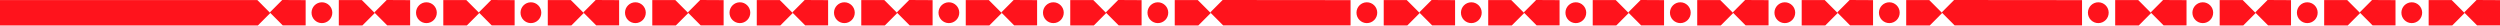 <svg width="1920" height="20" viewBox="0 0 1920 20" fill="none" xmlns="http://www.w3.org/2000/svg">
<g clip-path="url(#clip0_1723_13191)">
<path d="M198.044 19.561L207.573 10.009L197.639 0.051H0V19.561H198.044Z" fill="#FF131C"/>
<path d="M216.741 0L207.207 9.552L217.146 19.516H234.741V0.096L216.741 0Z" fill="#FF131C"/>
<path d="M278.299 19.561L287.827 10.009L277.894 0.051H260.203V19.561H278.299Z" fill="#FF131C"/>
<path d="M296.995 0L287.461 9.552L297.4 19.516H314.989V0.096L296.995 0Z" fill="#FF131C"/>
<path d="M247.235 17.752C251.64 17.752 255.212 14.171 255.212 9.755C255.212 5.338 251.64 1.758 247.235 1.758C242.829 1.758 239.258 5.338 239.258 9.755C239.258 14.171 242.829 17.752 247.235 17.752Z" fill="#FF131C"/>
<path d="M358.549 19.561L368.077 10.009L358.138 0.051H340.453V19.561H358.549Z" fill="#FF131C"/>
<path d="M377.239 0L367.711 9.552L377.644 19.516H395.239V0.096L377.239 0Z" fill="#FF131C"/>
<path d="M327.485 17.752C331.89 17.752 335.462 14.171 335.462 9.755C335.462 5.338 331.89 1.758 327.485 1.758C323.079 1.758 319.508 5.338 319.508 9.755C319.508 14.171 323.079 17.752 327.485 17.752Z" fill="#FF131C"/>
<path d="M438.791 19.561L448.325 10.009L438.386 0.051H420.695V19.561H438.791Z" fill="#FF131C"/>
<path d="M457.489 0L447.961 9.552L457.894 19.516H475.489V0.096L457.489 0Z" fill="#FF131C"/>
<path d="M407.735 17.752C412.14 17.752 415.712 14.171 415.712 9.755C415.712 5.338 412.14 1.758 407.735 1.758C403.329 1.758 399.758 5.338 399.758 9.755C399.758 14.171 403.329 17.752 407.735 17.752Z" fill="#FF131C"/>
<path d="M519.049 19.561L528.577 10.009L518.644 0.051H500.953V19.561H519.049Z" fill="#FF131C"/>
<path d="M537.747 0L528.219 9.552L538.152 19.516H555.747V0.096L537.747 0Z" fill="#FF131C"/>
<path d="M487.985 17.752C492.39 17.752 495.962 14.171 495.962 9.755C495.962 5.338 492.39 1.758 487.985 1.758C483.579 1.758 480.008 5.338 480.008 9.755C480.008 14.171 483.579 17.752 487.985 17.752Z" fill="#FF131C"/>
<path d="M599.299 19.561L608.827 10.009L598.894 0.051H581.203V19.561H599.299Z" fill="#FF131C"/>
<path d="M617.995 0L608.461 9.552L618.4 19.516H635.989V0.096L617.995 0Z" fill="#FF131C"/>
<path d="M568.235 17.752C572.64 17.752 576.212 14.171 576.212 9.755C576.212 5.338 572.64 1.758 568.235 1.758C563.829 1.758 560.258 5.338 560.258 9.755C560.258 14.171 563.829 17.752 568.235 17.752Z" fill="#FF131C"/>
<path d="M679.549 19.561L689.077 10.009L679.138 0.051H661.453V19.561H679.549Z" fill="#FF131C"/>
<path d="M698.239 0L688.711 9.552L698.644 19.516H716.239V0.096L698.239 0Z" fill="#FF131C"/>
<path d="M648.485 17.752C652.89 17.752 656.462 14.171 656.462 9.755C656.462 5.338 652.89 1.758 648.485 1.758C644.079 1.758 640.508 5.338 640.508 9.755C640.508 14.171 644.079 17.752 648.485 17.752Z" fill="#FF131C"/>
<path d="M759.799 19.561L769.333 10.009L759.394 0.051H741.703V19.561H759.799Z" fill="#FF131C"/>
<path d="M778.493 0L768.965 9.552L778.898 19.516H796.493V0.096L778.493 0Z" fill="#FF131C"/>
<path d="M728.739 17.752C733.144 17.752 736.715 14.171 736.715 9.755C736.715 5.338 733.144 1.758 728.739 1.758C724.333 1.758 720.762 5.338 720.762 9.755C720.762 14.171 724.333 17.752 728.739 17.752Z" fill="#FF131C"/>
<path d="M840.049 19.561L849.577 10.009L839.644 0.051H821.953V19.561H840.049Z" fill="#FF131C"/>
<path d="M858.747 0L849.219 9.552L859.152 19.516H876.747V0.096L858.747 0Z" fill="#FF131C"/>
<path d="M808.985 17.752C813.39 17.752 816.962 14.171 816.962 9.755C816.962 5.338 813.39 1.758 808.985 1.758C804.579 1.758 801.008 5.338 801.008 9.755C801.008 14.171 804.579 17.752 808.985 17.752Z" fill="#FF131C"/>
<path d="M920.299 19.561L929.827 10.009L919.894 0.051H902.203V19.561H920.299Z" fill="#FF131C"/>
<path d="M938.995 0L929.461 9.552L939.4 19.516H1037.24V0.096L938.995 0Z" fill="#FF131C"/>
<path d="M889.235 17.752C893.64 17.752 897.212 14.171 897.212 9.755C897.212 5.338 893.64 1.758 889.235 1.758C884.829 1.758 881.258 5.338 881.258 9.755C881.258 14.171 884.829 17.752 889.235 17.752Z" fill="#FF131C"/>
<path d="M1080.8 19.561L1090.33 10.009L1080.39 0.051H1062.7V19.561H1080.8Z" fill="#FF131C"/>
<path d="M1099.5 0L1089.97 9.552L1099.9 19.516H1117.5V0.096L1099.5 0Z" fill="#FF131C"/>
<path d="M1049.74 17.752C1054.15 17.752 1057.72 14.171 1057.72 9.755C1057.72 5.338 1054.15 1.758 1049.74 1.758C1045.34 1.758 1041.77 5.338 1041.77 9.755C1041.77 14.171 1045.34 17.752 1049.74 17.752Z" fill="#FF131C"/>
<path d="M1161.05 19.561L1170.58 10.009L1160.64 0.051H1142.95V19.561H1161.05Z" fill="#FF131C"/>
<path d="M1179.75 0L1170.22 9.552L1180.15 19.516H1197.75V0.096L1179.75 0Z" fill="#FF131C"/>
<path d="M1129.98 17.752C1134.39 17.752 1137.96 14.171 1137.96 9.755C1137.96 5.338 1134.39 1.758 1129.98 1.758C1125.58 1.758 1122.01 5.338 1122.01 9.755C1122.01 14.171 1125.58 17.752 1129.98 17.752Z" fill="#FF131C"/>
<path d="M1241.3 19.561L1250.83 10.009L1240.9 0.051H1223.21V19.561H1241.3Z" fill="#FF131C"/>
<path d="M1260 0L1250.46 9.552L1260.4 19.516H1277.99V0.096L1260 0Z" fill="#FF131C"/>
<path d="M1210.24 17.752C1214.64 17.752 1218.22 14.171 1218.22 9.755C1218.22 5.338 1214.64 1.758 1210.24 1.758C1205.83 1.758 1202.26 5.338 1202.26 9.755C1202.26 14.171 1205.83 17.752 1210.24 17.752Z" fill="#FF131C"/>
<path d="M1321.56 19.561L1331.08 10.009L1321.15 0.051H1303.46V19.561H1321.56Z" fill="#FF131C"/>
<path d="M1340.25 0L1330.72 9.552L1340.65 19.516H1358.25V0.096L1340.25 0Z" fill="#FF131C"/>
<path d="M1290.49 17.752C1294.9 17.752 1298.47 14.171 1298.47 9.755C1298.47 5.338 1294.9 1.758 1290.49 1.758C1286.09 1.758 1282.52 5.338 1282.52 9.755C1282.52 14.171 1286.09 17.752 1290.49 17.752Z" fill="#FF131C"/>
<path d="M1401.8 19.561L1411.33 10.009L1401.39 0.051H1383.7V19.561H1401.8Z" fill="#FF131C"/>
<path d="M1420.5 0L1410.97 9.552L1420.9 19.516H1438.5V0.096L1420.5 0Z" fill="#FF131C"/>
<path d="M1370.74 17.752C1375.15 17.752 1378.72 14.171 1378.72 9.755C1378.72 5.338 1375.15 1.758 1370.74 1.758C1366.34 1.758 1362.77 5.338 1362.77 9.755C1362.77 14.171 1366.34 17.752 1370.74 17.752Z" fill="#FF131C"/>
<path d="M1482.06 19.561L1491.58 10.009L1481.65 0.051H1463.96V19.561H1482.06Z" fill="#FF131C"/>
<path d="M1500.75 0L1491.23 9.552L1501.16 19.516H1599V0.096L1500.75 0Z" fill="#FF131C"/>
<path d="M1450.99 17.752C1455.4 17.752 1458.97 14.171 1458.97 9.755C1458.97 5.338 1455.4 1.758 1450.99 1.758C1446.59 1.758 1443.02 5.338 1443.02 9.755C1443.02 14.171 1446.59 17.752 1450.99 17.752Z" fill="#FF131C"/>
<path d="M1642.56 19.561L1652.08 10.009L1642.15 0.051H1624.46V19.561H1642.56Z" fill="#FF131C"/>
<path d="M1661.25 0L1651.72 9.552L1661.66 19.516H1679.25V0.096L1661.25 0Z" fill="#FF131C"/>
<path d="M1611.49 17.752C1615.9 17.752 1619.47 14.171 1619.47 9.755C1619.47 5.338 1615.9 1.758 1611.49 1.758C1607.09 1.758 1603.52 5.338 1603.52 9.755C1603.52 14.171 1607.09 17.752 1611.49 17.752Z" fill="#FF131C"/>
<path d="M1722.81 19.561L1732.34 10.009L1722.4 0.051H1704.71V19.561H1722.81Z" fill="#FF131C"/>
<path d="M1741.5 0L1731.97 9.552L1741.91 19.516H1759.5V0.096L1741.5 0Z" fill="#FF131C"/>
<path d="M1691.75 17.752C1696.15 17.752 1699.72 14.171 1699.72 9.755C1699.72 5.338 1696.15 1.758 1691.75 1.758C1687.34 1.758 1683.77 5.338 1683.77 9.755C1683.77 14.171 1687.34 17.752 1691.75 17.752Z" fill="#FF131C"/>
<path d="M1803.06 19.561L1812.58 10.009L1802.65 0.051H1784.96V19.561H1803.06Z" fill="#FF131C"/>
<path d="M1821.75 0L1812.23 9.552L1822.16 19.516H1839.75V0.096L1821.75 0Z" fill="#FF131C"/>
<path d="M1771.99 17.752C1776.4 17.752 1779.97 14.171 1779.97 9.755C1779.97 5.338 1776.4 1.758 1771.99 1.758C1767.59 1.758 1764.02 5.338 1764.02 9.755C1764.02 14.171 1767.59 17.752 1771.99 17.752Z" fill="#FF131C"/>
<path d="M1883.31 19.561L1892.83 10.009L1882.9 0.051H1865.21V19.561H1883.31Z" fill="#FF131C"/>
<path d="M1902 0L1892.47 9.552L1902.41 19.516H1920V0.096L1902 0Z" fill="#FF131C"/>
<path d="M1852.24 17.752C1856.65 17.752 1860.22 14.171 1860.22 9.755C1860.22 5.338 1856.65 1.758 1852.24 1.758C1847.84 1.758 1844.27 5.338 1844.27 9.755C1844.27 14.171 1847.84 17.752 1852.24 17.752Z" fill="#FF131C"/>
</g>
<defs>
<clipPath id="clip0_1723_13191">
<rect width="1920" height="20" fill="white"/>
</clipPath>
</defs>
</svg>
